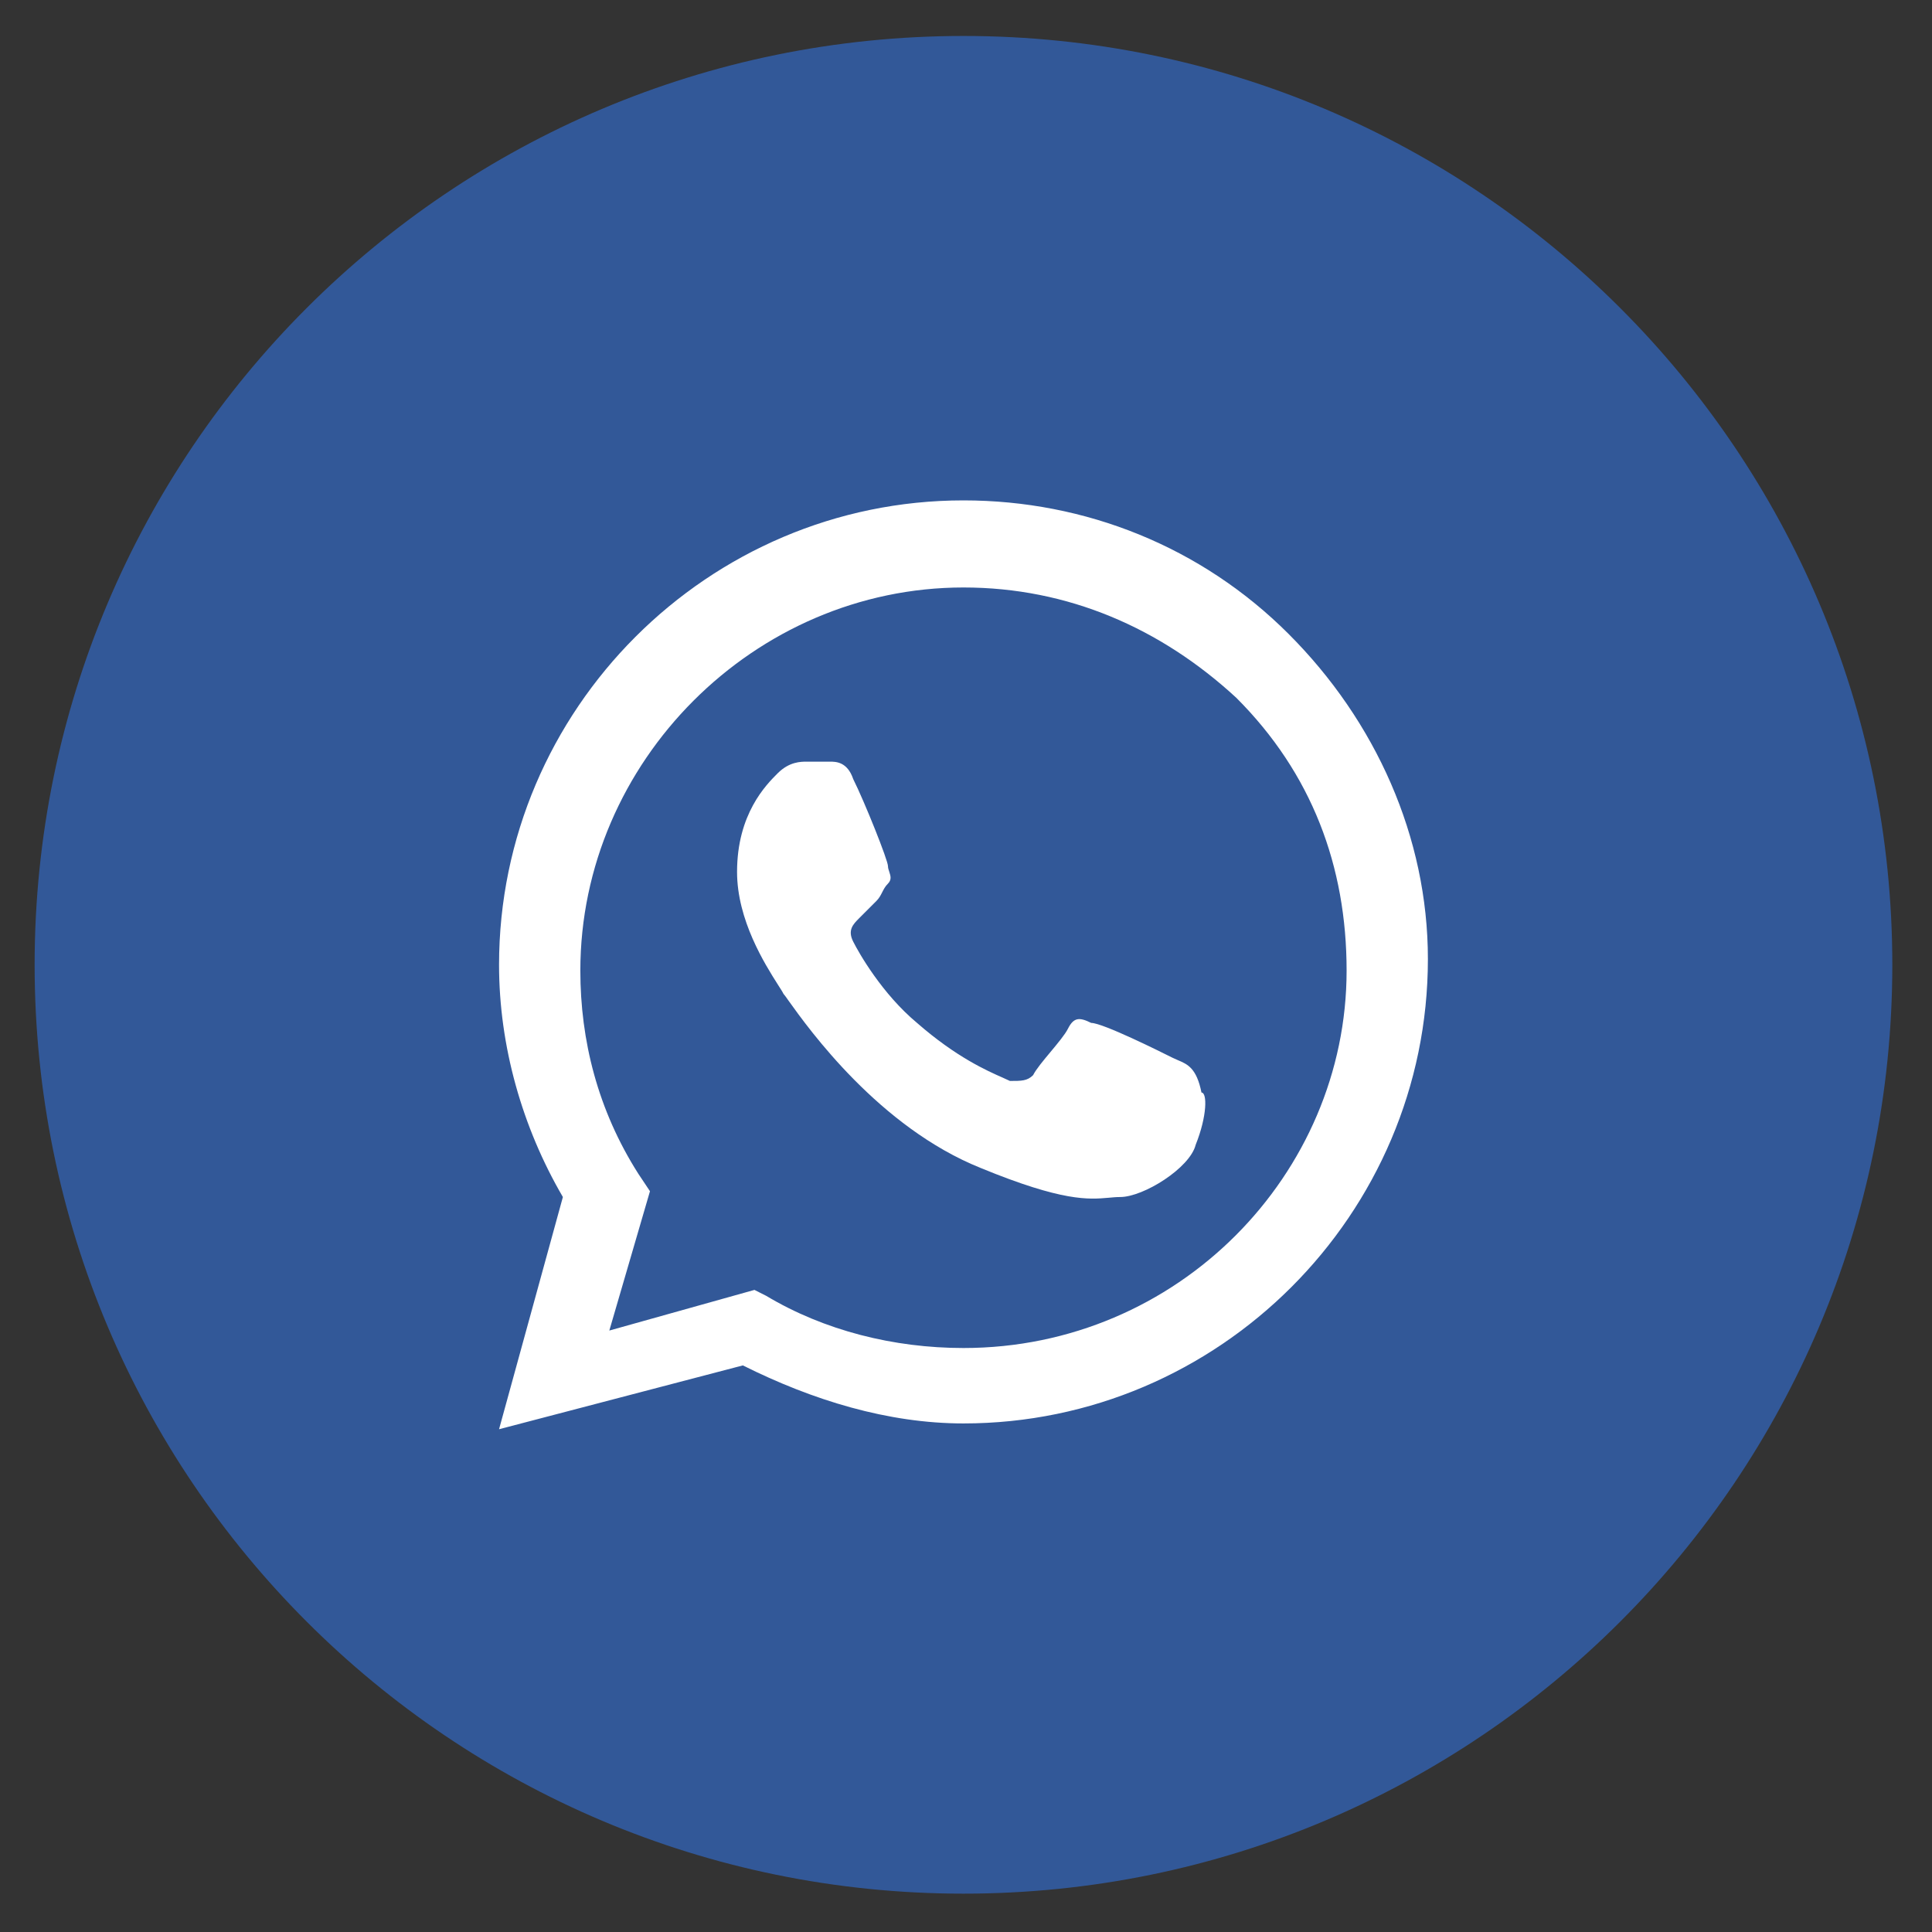 <?xml version="1.0" encoding="UTF-8"?> <svg xmlns="http://www.w3.org/2000/svg" width="26" height="26" viewBox="0 0 26 26" fill="none"><rect x="0" y="0" width="26" height="26" fill="#333333" stroke="none"/><circle cx="12.966" cy="13.984" r="9.5" fill="white"></circle><path fill-rule="evenodd" clip-rule="evenodd" d="M10.31 17.438C11.091 17.906 12.028 18.141 12.966 18.141C15.856 18.141 18.122 15.797 18.122 13.062C18.122 11.656 17.653 10.406 16.638 9.391C15.622 8.453 14.372 7.906 12.966 7.906C10.153 7.906 7.81 10.25 7.81 13.062C7.81 14 8.044 14.938 8.591 15.797L8.747 16.031L8.2 17.906L10.153 17.359L10.31 17.438ZM14.685 13.766C14.841 13.766 15.622 14.156 15.778 14.234C15.803 14.246 15.827 14.257 15.851 14.267C15.981 14.322 16.103 14.373 16.169 14.703C16.247 14.703 16.247 15.016 16.091 15.406C16.013 15.719 15.388 16.109 15.075 16.109C15.022 16.109 14.972 16.114 14.917 16.119C14.652 16.142 14.303 16.173 13.2 15.719C11.831 15.171 10.882 13.844 10.615 13.471C10.578 13.418 10.554 13.385 10.544 13.375C10.531 13.348 10.504 13.306 10.468 13.25C10.295 12.977 9.919 12.383 9.919 11.734C9.919 10.953 10.31 10.562 10.466 10.406C10.622 10.25 10.778 10.25 10.856 10.25H11.169C11.247 10.25 11.403 10.25 11.482 10.484C11.638 10.797 11.95 11.578 11.95 11.656C11.95 11.682 11.959 11.708 11.968 11.734C11.985 11.787 12.002 11.838 11.95 11.891C11.911 11.93 11.892 11.969 11.872 12.008C11.852 12.047 11.833 12.086 11.794 12.125L11.56 12.359C11.482 12.438 11.403 12.516 11.482 12.672C11.56 12.828 11.872 13.375 12.341 13.766C12.868 14.227 13.284 14.41 13.495 14.503C13.534 14.521 13.566 14.535 13.591 14.547C13.747 14.547 13.825 14.547 13.903 14.469C13.942 14.391 14.04 14.273 14.138 14.156C14.235 14.039 14.333 13.922 14.372 13.844C14.45 13.688 14.528 13.688 14.685 13.766Z" fill="#325898"></path><path fill-rule="evenodd" clip-rule="evenodd" d="M0.466 12.984C0.466 6.081 6.062 0.484 12.966 0.484C19.869 0.484 25.466 6.081 25.466 12.984C25.466 19.888 19.869 25.484 12.966 25.484C6.062 25.484 0.466 19.888 0.466 12.984ZM12.966 6.734C14.606 6.734 16.169 7.359 17.341 8.531C18.513 9.703 19.216 11.266 19.216 12.906C19.216 16.344 16.403 19.156 12.966 19.156C11.95 19.156 10.935 18.844 9.997 18.375L6.716 19.234L7.575 16.109C7.028 15.172 6.716 14.078 6.716 12.984C6.716 9.547 9.528 6.734 12.966 6.734Z" fill="#325898"></path></svg> 
